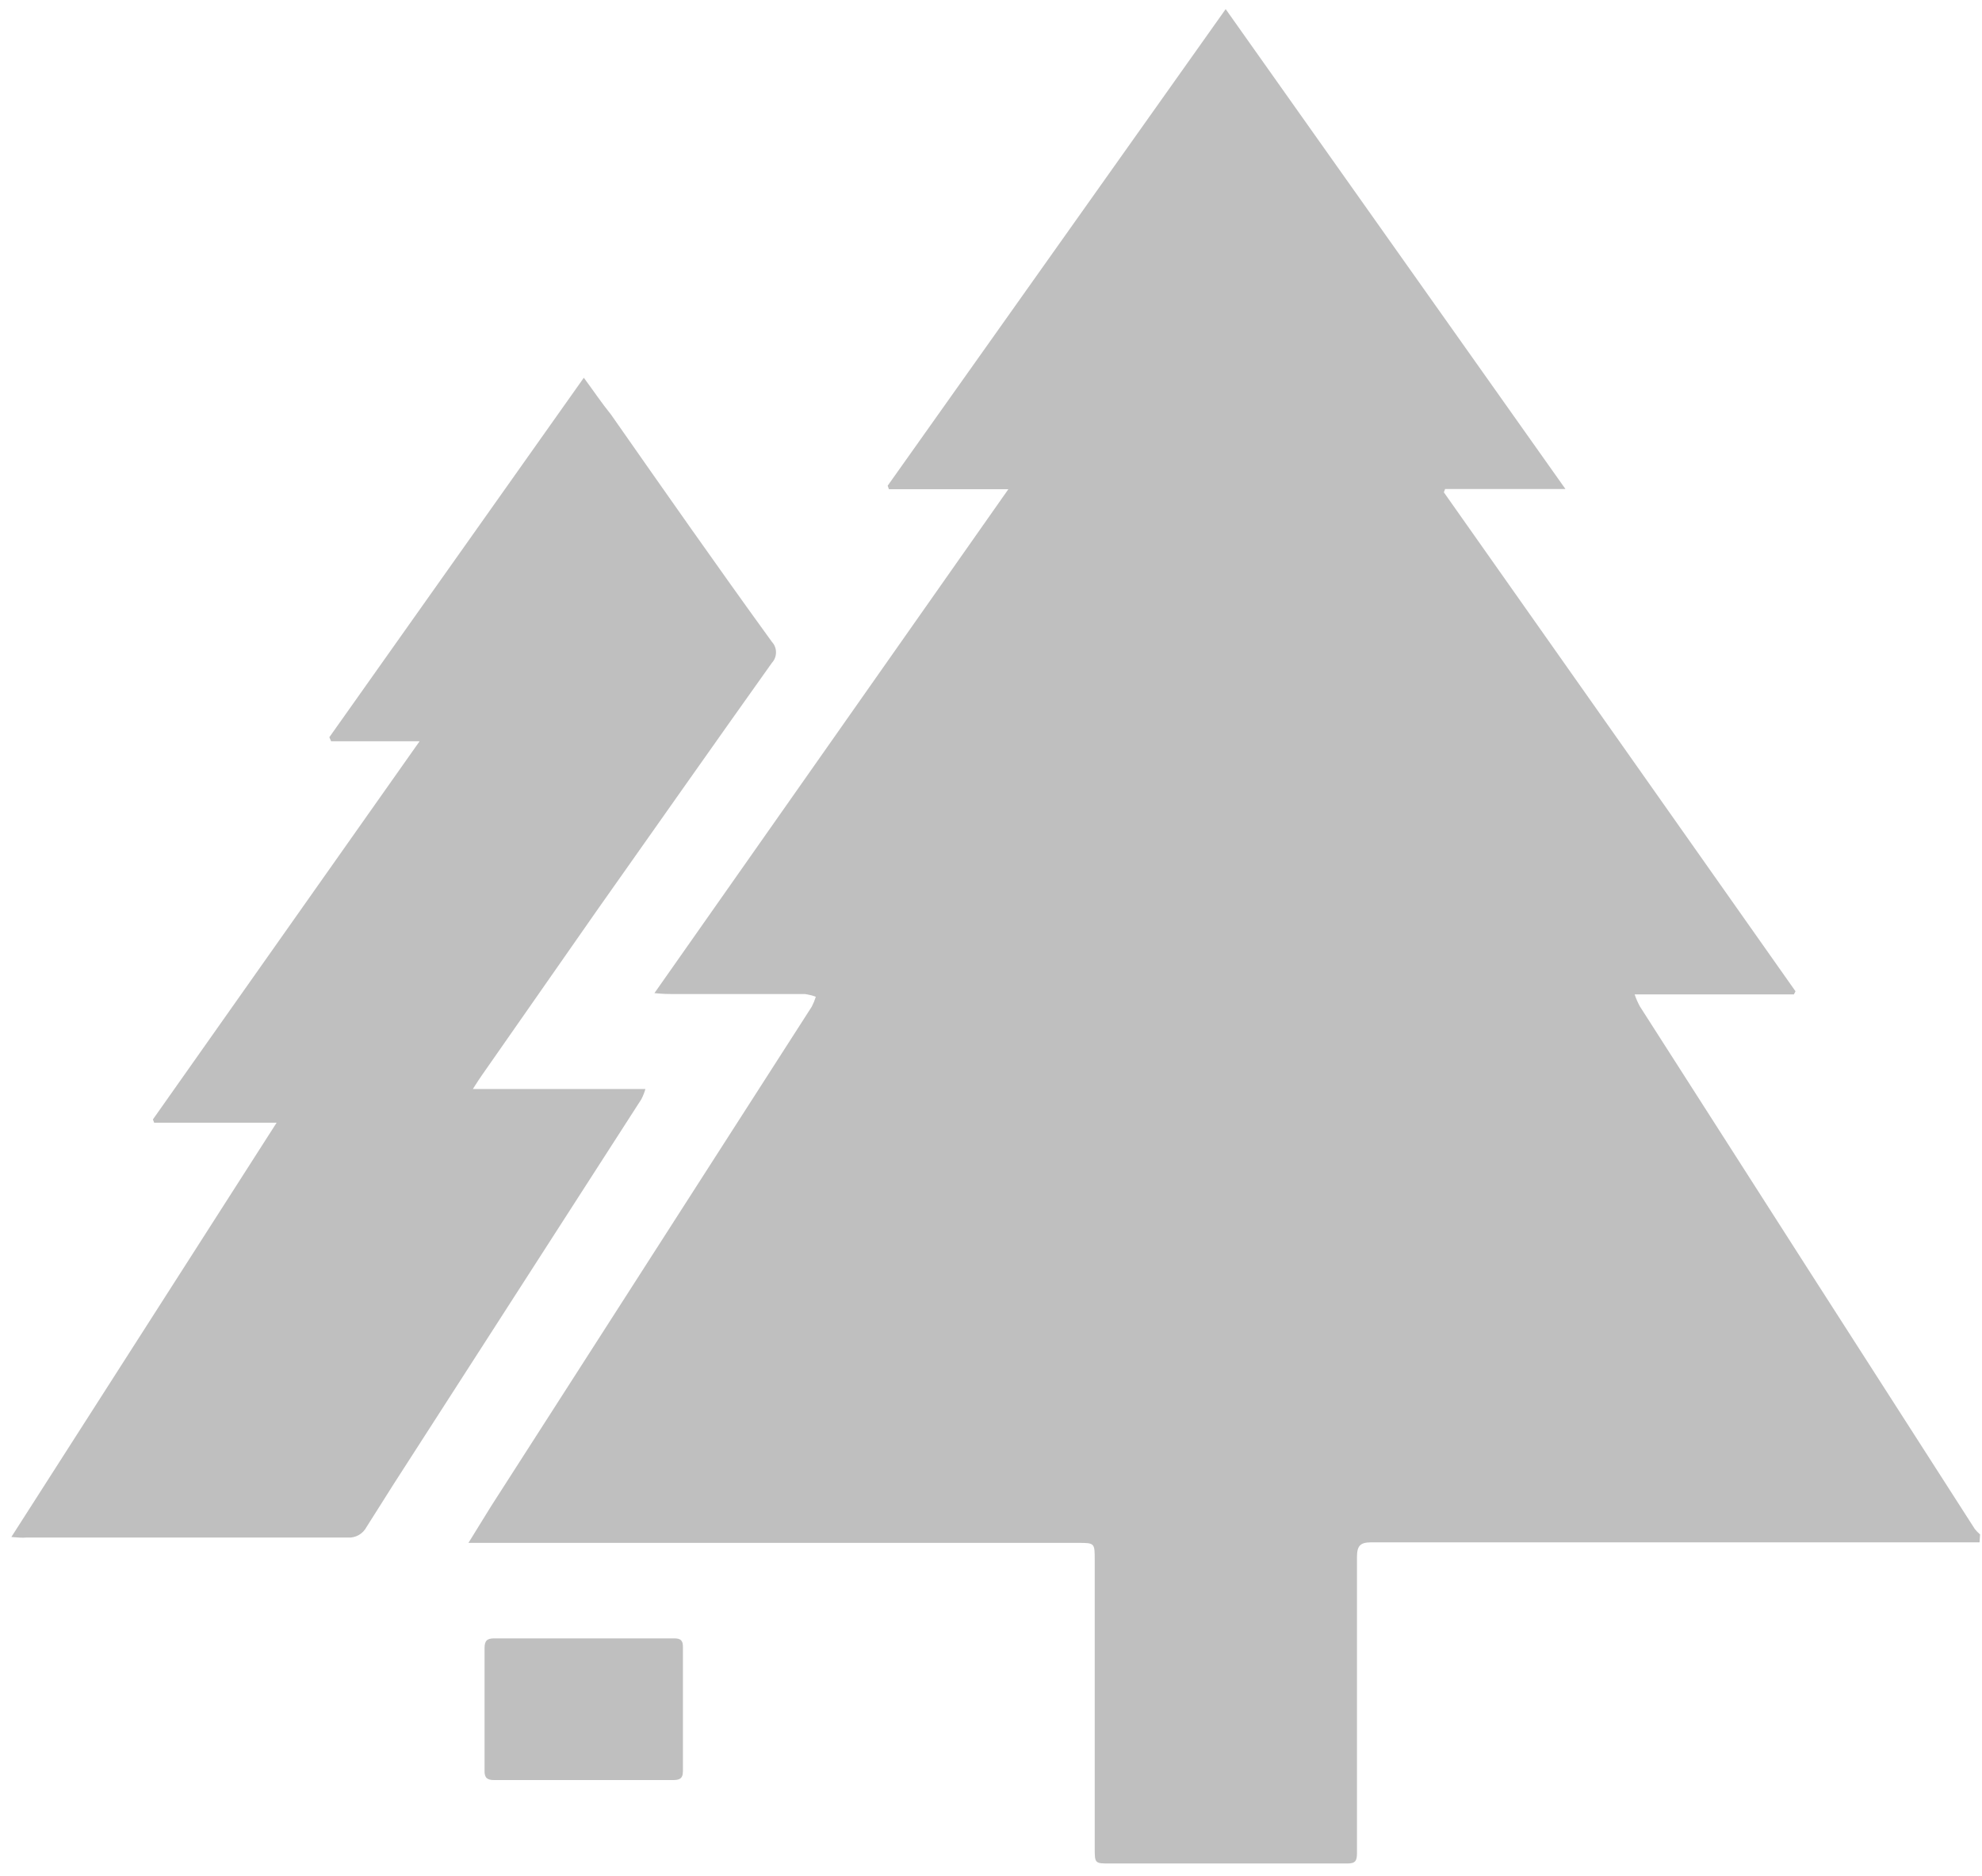 <?xml version="1.0" encoding="UTF-8"?> <svg xmlns="http://www.w3.org/2000/svg" width="112" height="106" viewBox="0 0 112 106" fill="none"><g opacity="0.38"><path d="M111.861 87.144H89.861C85.731 87.144 81.611 87.144 77.491 87.144C76.861 87.144 76.681 87.34 76.681 87.982C76.681 93.555 76.681 99.127 76.681 104.699C76.681 105.145 76.591 105.29 76.131 105.29C71.661 105.29 67.191 105.29 62.711 105.29C61.871 105.29 61.861 105.29 61.861 104.409C61.861 98.982 61.861 93.558 61.861 88.138C61.861 87.185 61.861 87.175 60.921 87.175H26.471C26.961 86.387 27.351 85.745 27.751 85.103L40.091 65.88C42.024 62.876 43.951 59.876 45.871 56.879C45.964 56.7 46.041 56.513 46.101 56.32C45.9 56.245 45.692 56.193 45.481 56.165H38.051C37.771 56.165 37.491 56.165 36.981 56.113L56.981 27.641H50.231L50.161 27.444L69.261 0.515L88.461 27.63H81.661L81.591 27.817L101.461 56.009L101.371 56.185H92.371C92.451 56.422 92.551 56.651 92.671 56.869C98.971 66.722 105.277 76.562 111.591 86.387C111.68 86.501 111.781 86.605 111.891 86.698L111.861 87.144Z" fill="#575756"></path><path d="M0.641 86.843L15.631 63.435H8.711L8.641 63.249L23.711 41.882H18.711L18.611 41.654L32.991 21.343C33.551 22.099 33.991 22.762 34.521 23.415C37.521 27.703 40.521 31.991 43.621 36.268C43.769 36.426 43.851 36.638 43.851 36.858C43.851 37.079 43.769 37.291 43.621 37.449C40.311 42.099 37.031 46.77 33.731 51.442L27.231 60.753C27.091 60.95 26.961 61.157 26.721 61.53H36.471C36.414 61.731 36.337 61.925 36.241 62.11L22.241 83.86C21.731 84.658 21.241 85.455 20.721 86.263C20.619 86.46 20.465 86.622 20.277 86.73C20.089 86.838 19.875 86.888 19.661 86.874C13.601 86.874 7.541 86.874 1.481 86.874C1.231 86.895 1.071 86.874 0.641 86.843Z" fill="#575756"></path><path d="M32.931 100.577C31.261 100.577 29.601 100.577 27.931 100.577C27.531 100.577 27.371 100.453 27.381 100.038C27.381 97.739 27.381 95.429 27.381 93.13C27.381 92.716 27.511 92.571 27.921 92.571C31.311 92.571 34.711 92.571 38.111 92.571C38.461 92.571 38.591 92.695 38.591 93.037C38.591 95.388 38.591 97.729 38.591 100.08C38.591 100.535 38.351 100.577 38.001 100.577H32.931Z" fill="#575756"></path></g></svg> 